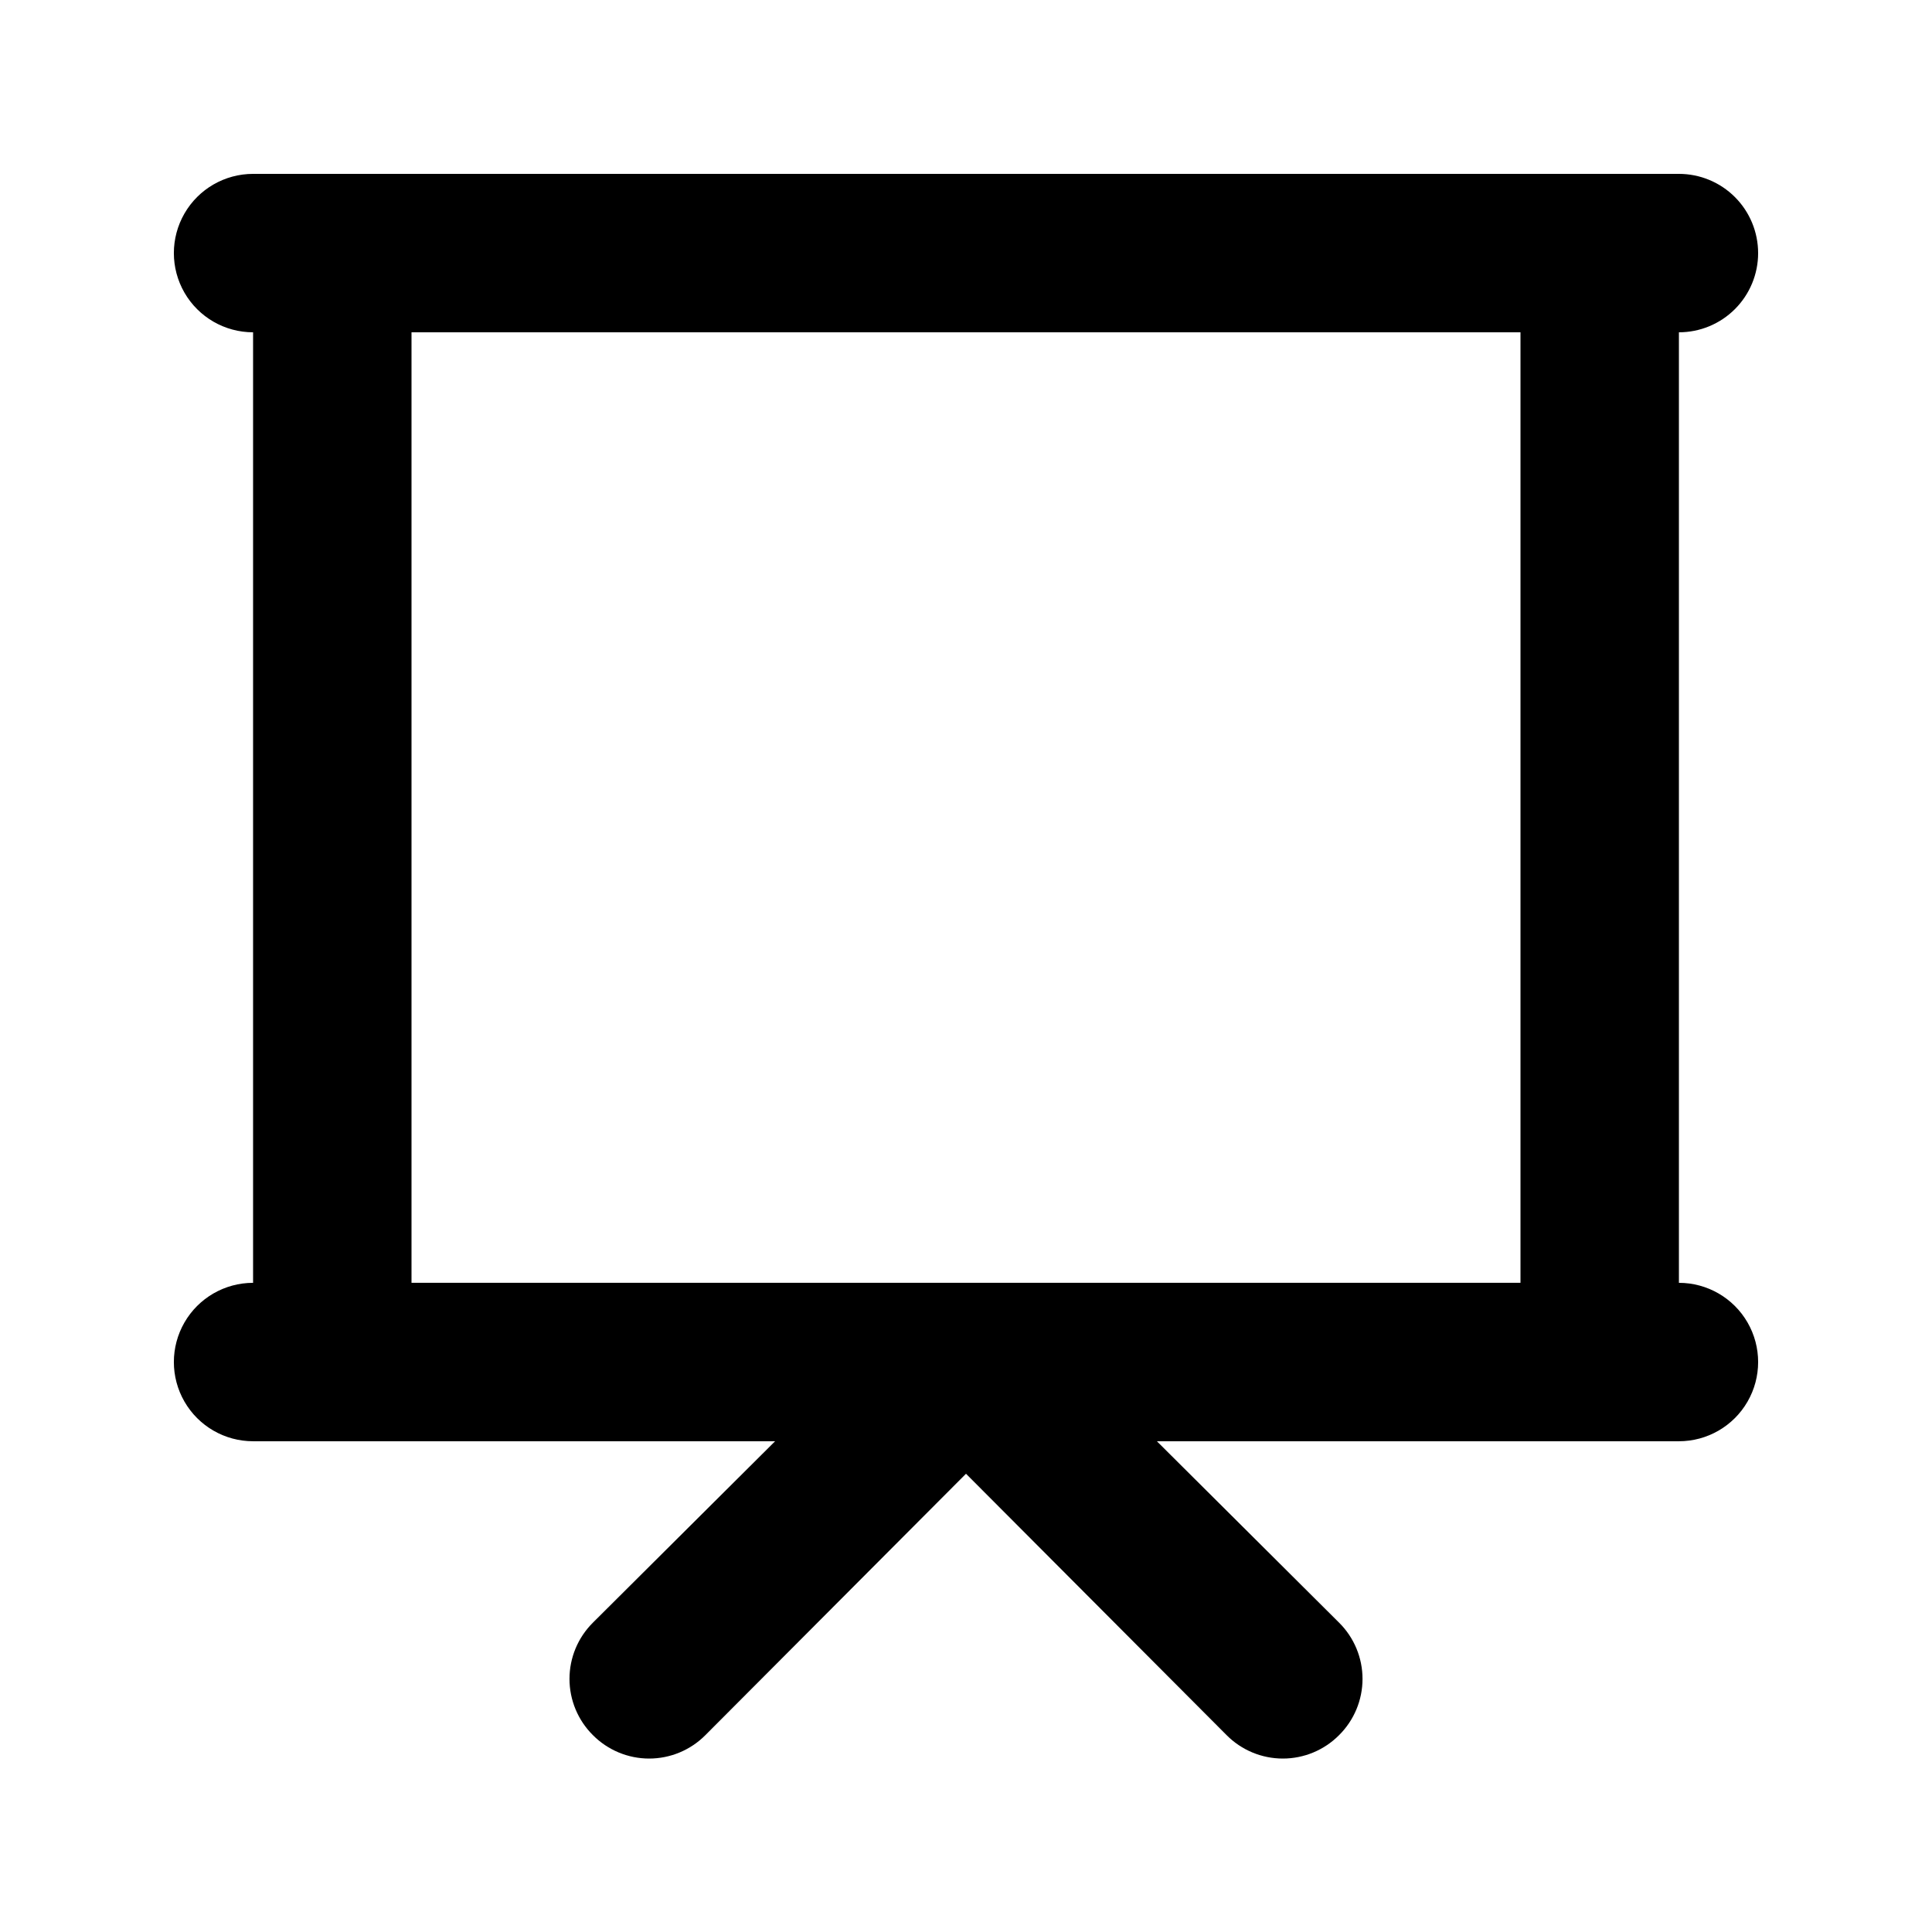 <?xml version="1.0" encoding="UTF-8"?>
<!-- Uploaded to: ICON Repo, www.svgrepo.com, Generator: ICON Repo Mixer Tools -->
<svg fill="#000000" width="800px" height="800px" version="1.1" viewBox="144 144 512 512" xmlns="http://www.w3.org/2000/svg">
 <path d="m609.92 211.07c0-5.566-2.211-10.906-6.148-14.844s-9.273-6.148-14.844-6.148h-377.86c-7.5 0-14.43 4-18.18 10.496-3.75 6.496-3.75 14.496 0 20.992s10.68 10.496 18.18 10.496v251.9c-7.5 0-14.43 4.004-18.18 10.496-3.75 6.496-3.75 14.5 0 20.992 3.75 6.496 10.68 10.496 18.18 10.496h138.34l-48.281 48.07v0.004c-3.973 3.941-6.207 9.305-6.207 14.902 0 5.598 2.234 10.965 6.207 14.906 3.941 3.973 9.309 6.207 14.906 6.207s10.961-2.234 14.902-6.207l69.066-69.273 69.062 69.273c3.941 3.973 9.309 6.207 14.902 6.207 5.598 0 10.965-2.234 14.906-6.207 3.973-3.941 6.211-9.309 6.211-14.906 0-5.598-2.238-10.961-6.211-14.902l-48.281-48.074h138.34c7.5 0 14.43-4 18.18-10.496 3.75-6.492 3.75-14.496 0-20.992-3.75-6.492-10.68-10.496-18.18-10.496v-251.9c5.57 0 10.906-2.211 14.844-6.148s6.148-9.277 6.148-14.844zm-62.977 272.89h-293.89v-251.9h293.89z"/>
</svg>